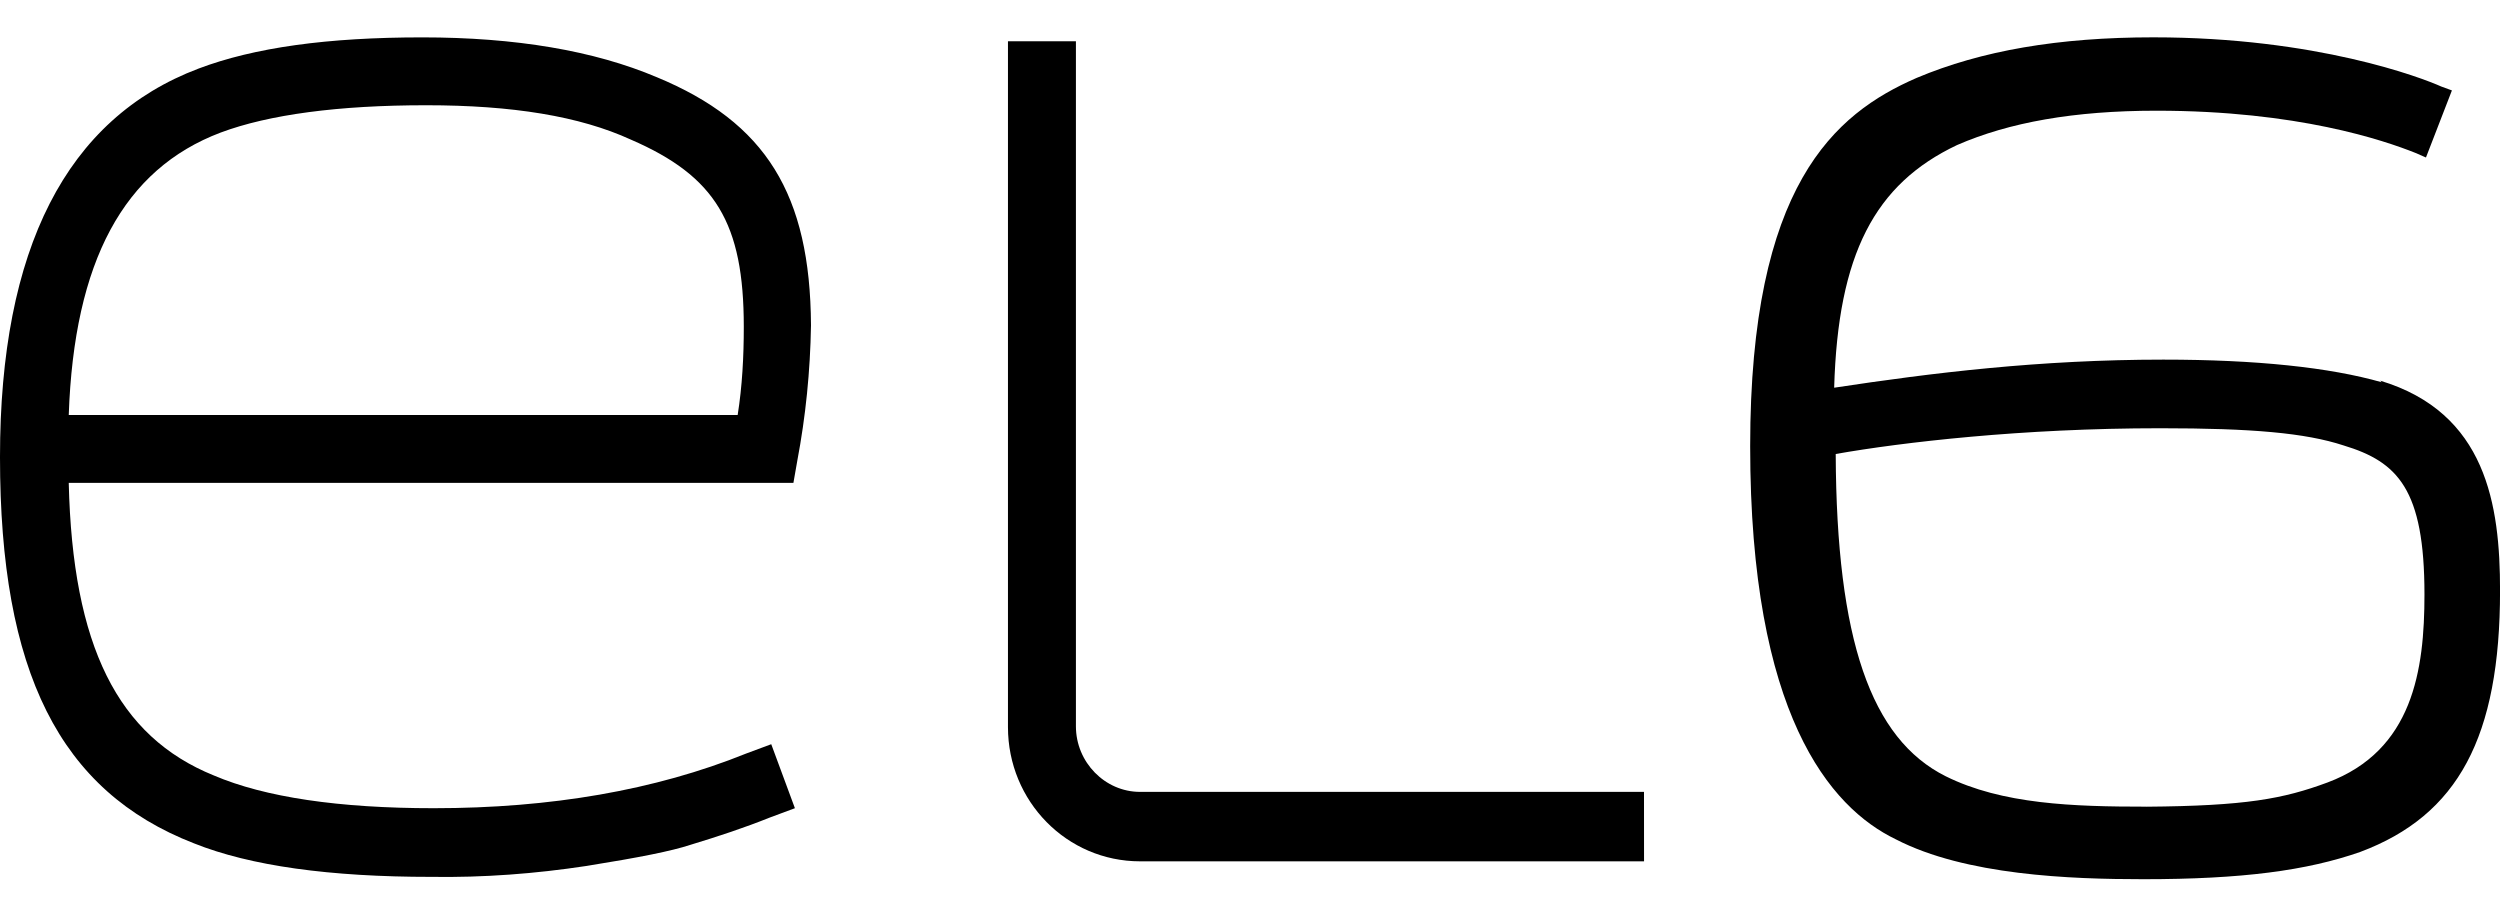 <svg fill="none" height="22" viewBox="0 0 60 22" width="60" xmlns="http://www.w3.org/2000/svg"><g fill="#000"><path d="m15.761 1.852c-1.503-.637-3.39-.955-5.626-.955-2.272 0-4.032.243-5.37.749-3.17 1.198-4.765 4.326-4.765 9.325 0 5.149 1.429 8.015 4.655 9.269 1.356.543 3.262.805 5.7.805 1.246.019 2.492-.075 3.72-.262 1.283-.206 2.034-.356 2.492-.506.678-.206 1.301-.412 1.906-.655l.605-.225-.568-1.536-.605.225c-2.181.88-4.691 1.311-7.495 1.311-2.272 0-4.05-.262-5.278-.786-2.309-.936-3.39-3.108-3.482-7.022h17.392l.092-.524c.202-1.067.312-2.153.33-3.258-.018-3.146-1.081-4.869-3.702-5.955zm-14.111 8.108c.128-3.689 1.319-5.899 3.647-6.779 1.155-.431 2.822-.655 4.93-.655 2.071 0 3.684.262 4.912.824 2.034.88 2.712 2.004 2.712 4.494 0 .712-.037 1.423-.147 2.116z"/><path d="m39.457 20.672h-12.095c-1.759 0-3.171-1.442-3.171-3.221v-16.46h1.631v16.441c0 .861.696 1.573 1.539 1.573h12.095z"/><path d="m57.16 9.174c-1.246-.356-3.006-.543-5.241-.543-2.969 0-5.553.318-7.899.674.092-3.202.971-4.887 2.95-5.824 1.246-.543 2.804-.824 4.783-.824 3.39 0 5.461.712 6.213 1.011l.257.112.623-1.61-.257-.094c-.458-.206-2.987-1.18-6.909-1.18-2.272 0-4.123.318-5.681.974-1.979.861-3.995 2.584-3.995 8.838 0 6.423 1.906 8.67 3.5 9.438 1.668.861 4.178.955 5.938.955 2.364 0 3.922-.206 5.205-.655 2.346-.88 3.354-2.753 3.354-6.273 0-2.06-.33-4.269-2.877-5.037m-5.608 10.224c-1.759 0-3.464-.056-4.82-.73-1.796-.899-2.621-3.277-2.639-7.734 1.594-.281 4.472-.618 7.789-.618 2.199 0 3.482.112 4.398.412 1.301.393 1.943 1.049 1.943 3.577 0 1.816-.275 3.745-2.328 4.513-1.063.393-1.961.562-4.343.581z"/></g></svg>